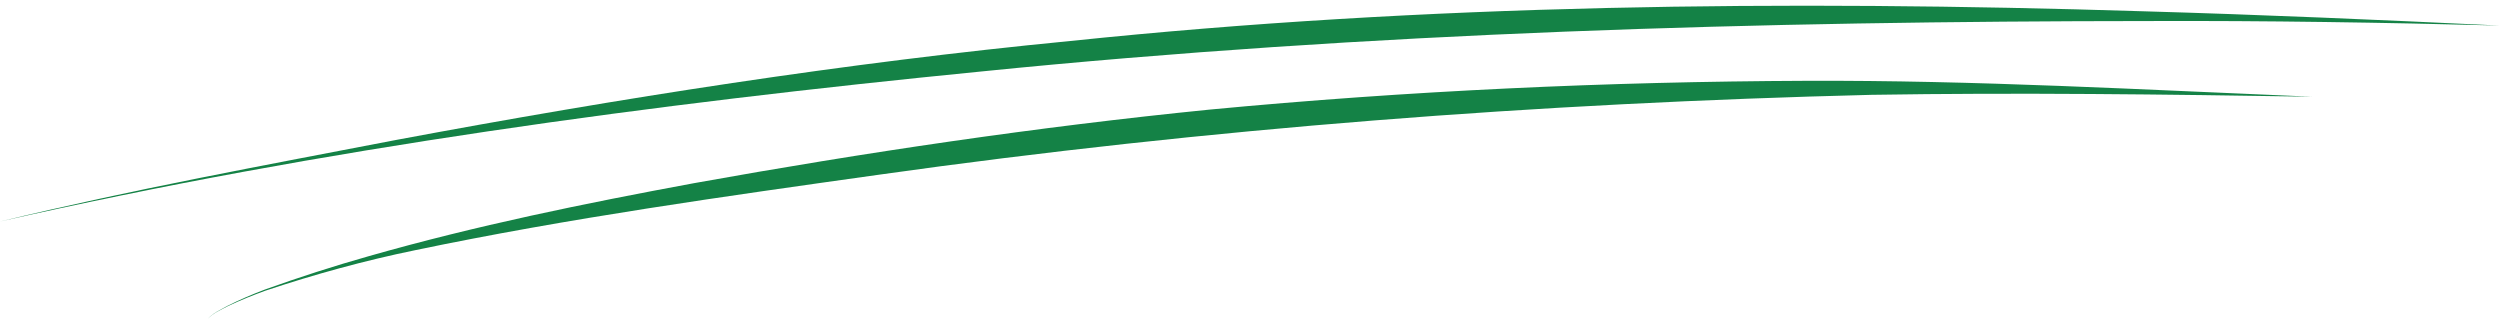 <?xml version="1.0" encoding="UTF-8" standalone="no"?><svg xmlns="http://www.w3.org/2000/svg" xmlns:xlink="http://www.w3.org/1999/xlink" fill="#148246" height="60.5" preserveAspectRatio="xMidYMid meet" version="1" viewBox="17.5 95.4 473.9 60.5" width="473.9" zoomAndPan="magnify"><g id="change1_1"><path d="M424.969,99.388c22.12-0.083,44.281,0.283,66.373,0.857 c-22.57-1.078-45.149-2.06-67.736-2.711c-67.759-2.124-135.714-1.401-203.188,5.634 c-42.869,4.155-85.432,10.84-127.758,18.747c-25.114,4.834-50.318,9.463-75.186,15.481 c61.214-13.853,123.643-22.286,186.088-28.451C277.12,101.525,351.073,99.428,424.969,99.388z"/><path d="M246.795,116.175c-32.755,3.278-65.338,8.121-97.733,13.946 c-20.711,3.831-41.383,8.056-61.648,13.836c-6.627,1.873-13.171,3.985-19.653,6.31 c-2.414,0.915-4.8,1.927-7.106,3.088c-1.316,0.755-2.823,1.366-3.815,2.548 c1.01-1.137,2.497-1.747,3.841-2.466c2.313-1.098,4.69-2.045,7.101-2.926 c9.321-3.1,18.837-5.721,28.467-7.695c29.077-6.066,58.534-10.179,87.938-14.309 c62.35-8.781,125.117-13.576,188.069-15.131c27.781-0.456,55.749-0.082,83.525,0.358 c-31.961-1.321-63.925-3.144-95.923-3.016C322.116,110.87,284.371,112.609,246.795,116.175z"/></g></svg>